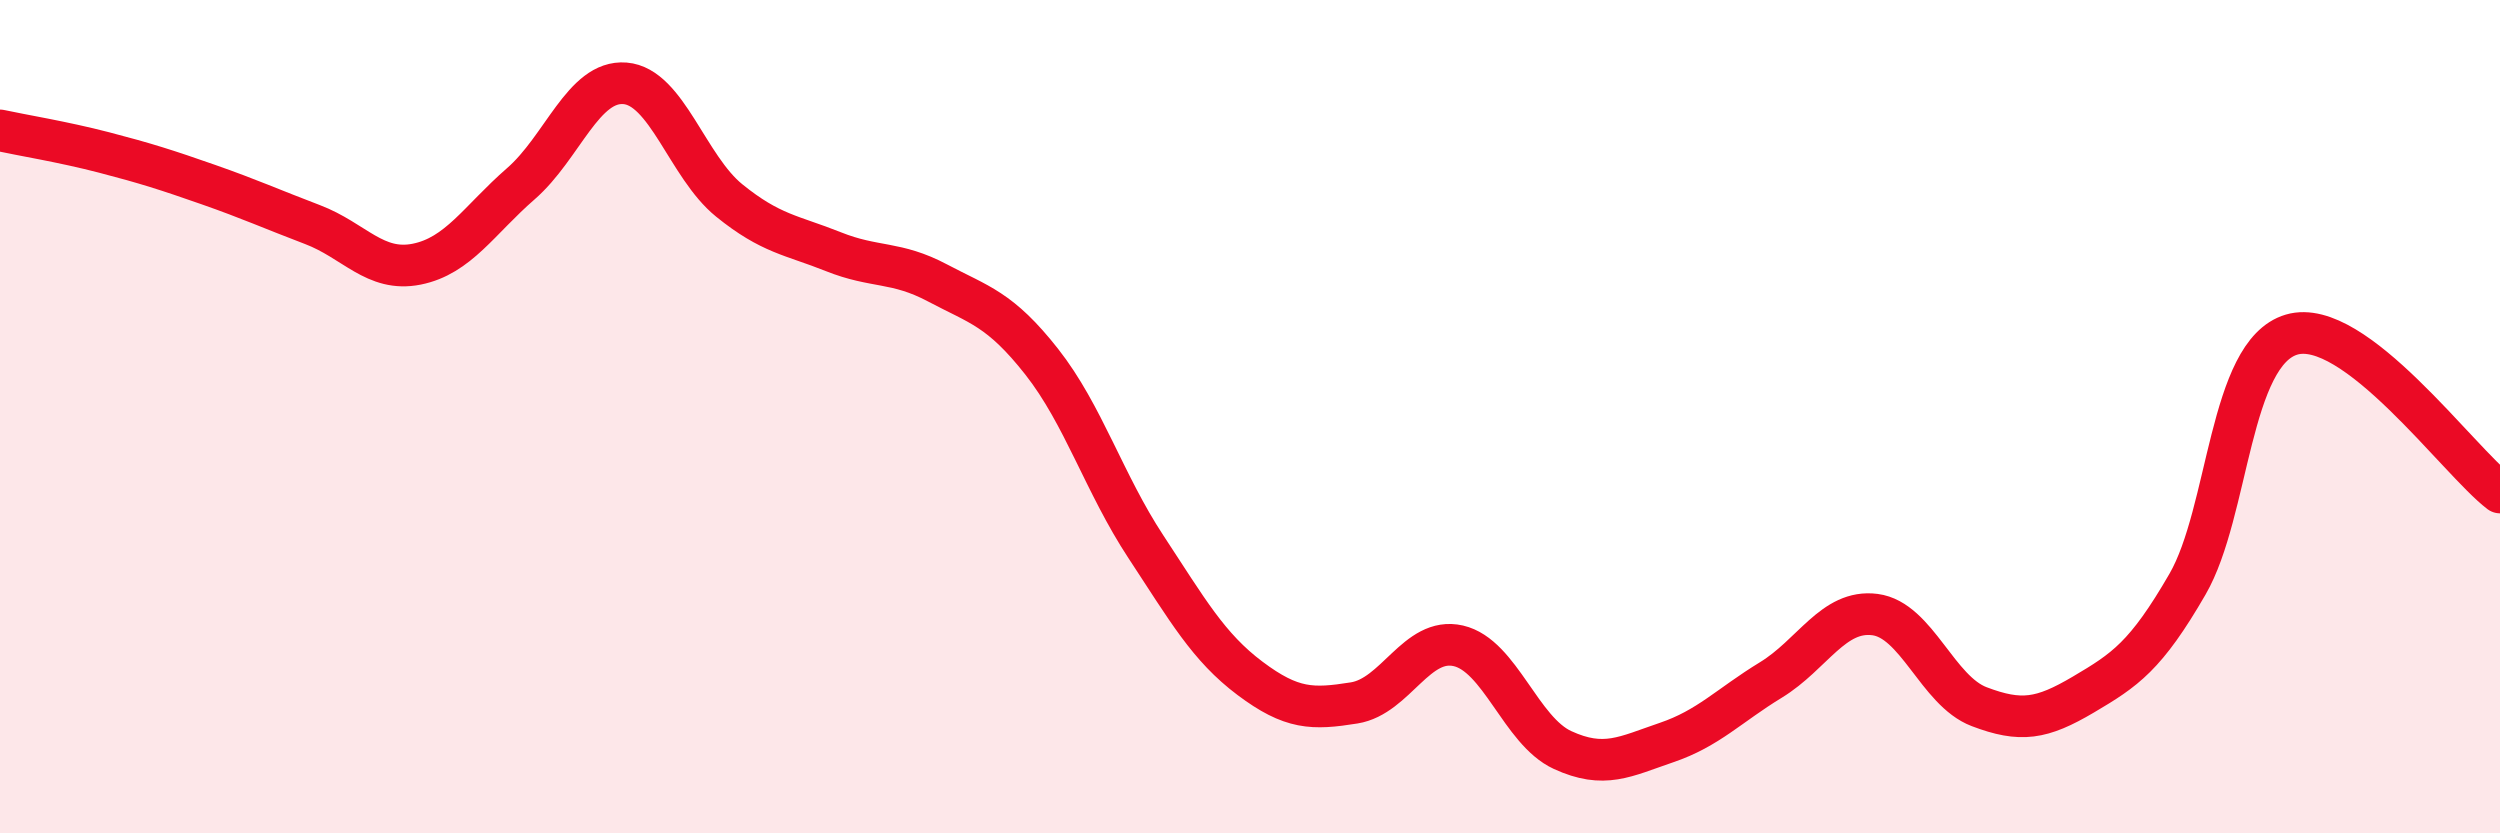 
    <svg width="60" height="20" viewBox="0 0 60 20" xmlns="http://www.w3.org/2000/svg">
      <path
        d="M 0,3.13 C 0.5,3.24 1.5,3.4 2.5,3.66 C 3.5,3.92 4,4.08 5,4.43 C 6,4.78 6.5,5.01 7.5,5.39 C 8.5,5.77 9,6.54 10,6.34 C 11,6.14 11.5,5.28 12.5,4.41 C 13.5,3.54 14,1.92 15,2 C 16,2.08 16.5,4 17.5,4.81 C 18.5,5.62 19,5.64 20,6.04 C 21,6.44 21.5,6.26 22.5,6.79 C 23.5,7.32 24,7.41 25,8.68 C 26,9.95 26.5,11.6 27.5,13.12 C 28.5,14.64 29,15.53 30,16.28 C 31,17.03 31.5,17.03 32.5,16.87 C 33.5,16.71 34,15.27 35,15.5 C 36,15.73 36.5,17.54 37.5,18 C 38.5,18.46 39,18.16 40,17.82 C 41,17.48 41.5,16.93 42.5,16.32 C 43.5,15.71 44,14.62 45,14.75 C 46,14.88 46.5,16.58 47.5,16.96 C 48.5,17.34 49,17.26 50,16.67 C 51,16.08 51.5,15.75 52.5,14.02 C 53.5,12.29 53.5,8.47 55,8.03 C 56.5,7.59 59,11.06 60,11.82L60 20L0 20Z"
        fill="#EB0A25"
        opacity="0.1"
        stroke-linecap="round"
        stroke-linejoin="round"
      />
      <path
        d="M 0,3.13 C 0.5,3.24 1.5,3.4 2.5,3.66 C 3.5,3.92 4,4.08 5,4.43 C 6,4.78 6.5,5.01 7.5,5.39 C 8.5,5.77 9,6.54 10,6.34 C 11,6.14 11.5,5.28 12.5,4.41 C 13.5,3.54 14,1.92 15,2 C 16,2.08 16.5,4 17.5,4.81 C 18.5,5.62 19,5.64 20,6.04 C 21,6.44 21.5,6.26 22.5,6.79 C 23.5,7.32 24,7.41 25,8.68 C 26,9.95 26.5,11.6 27.5,13.12 C 28.5,14.64 29,15.53 30,16.28 C 31,17.03 31.5,17.03 32.5,16.87 C 33.5,16.71 34,15.27 35,15.5 C 36,15.73 36.5,17.54 37.5,18 C 38.5,18.46 39,18.16 40,17.82 C 41,17.48 41.5,16.93 42.5,16.32 C 43.5,15.71 44,14.62 45,14.75 C 46,14.88 46.5,16.58 47.5,16.96 C 48.5,17.34 49,17.26 50,16.67 C 51,16.08 51.5,15.75 52.5,14.02 C 53.5,12.29 53.5,8.47 55,8.03 C 56.5,7.59 59,11.06 60,11.82"
        stroke="#EB0A25"
        stroke-width="1"
        fill="none"
        stroke-linecap="round"
        stroke-linejoin="round"
      />
    </svg>
  
